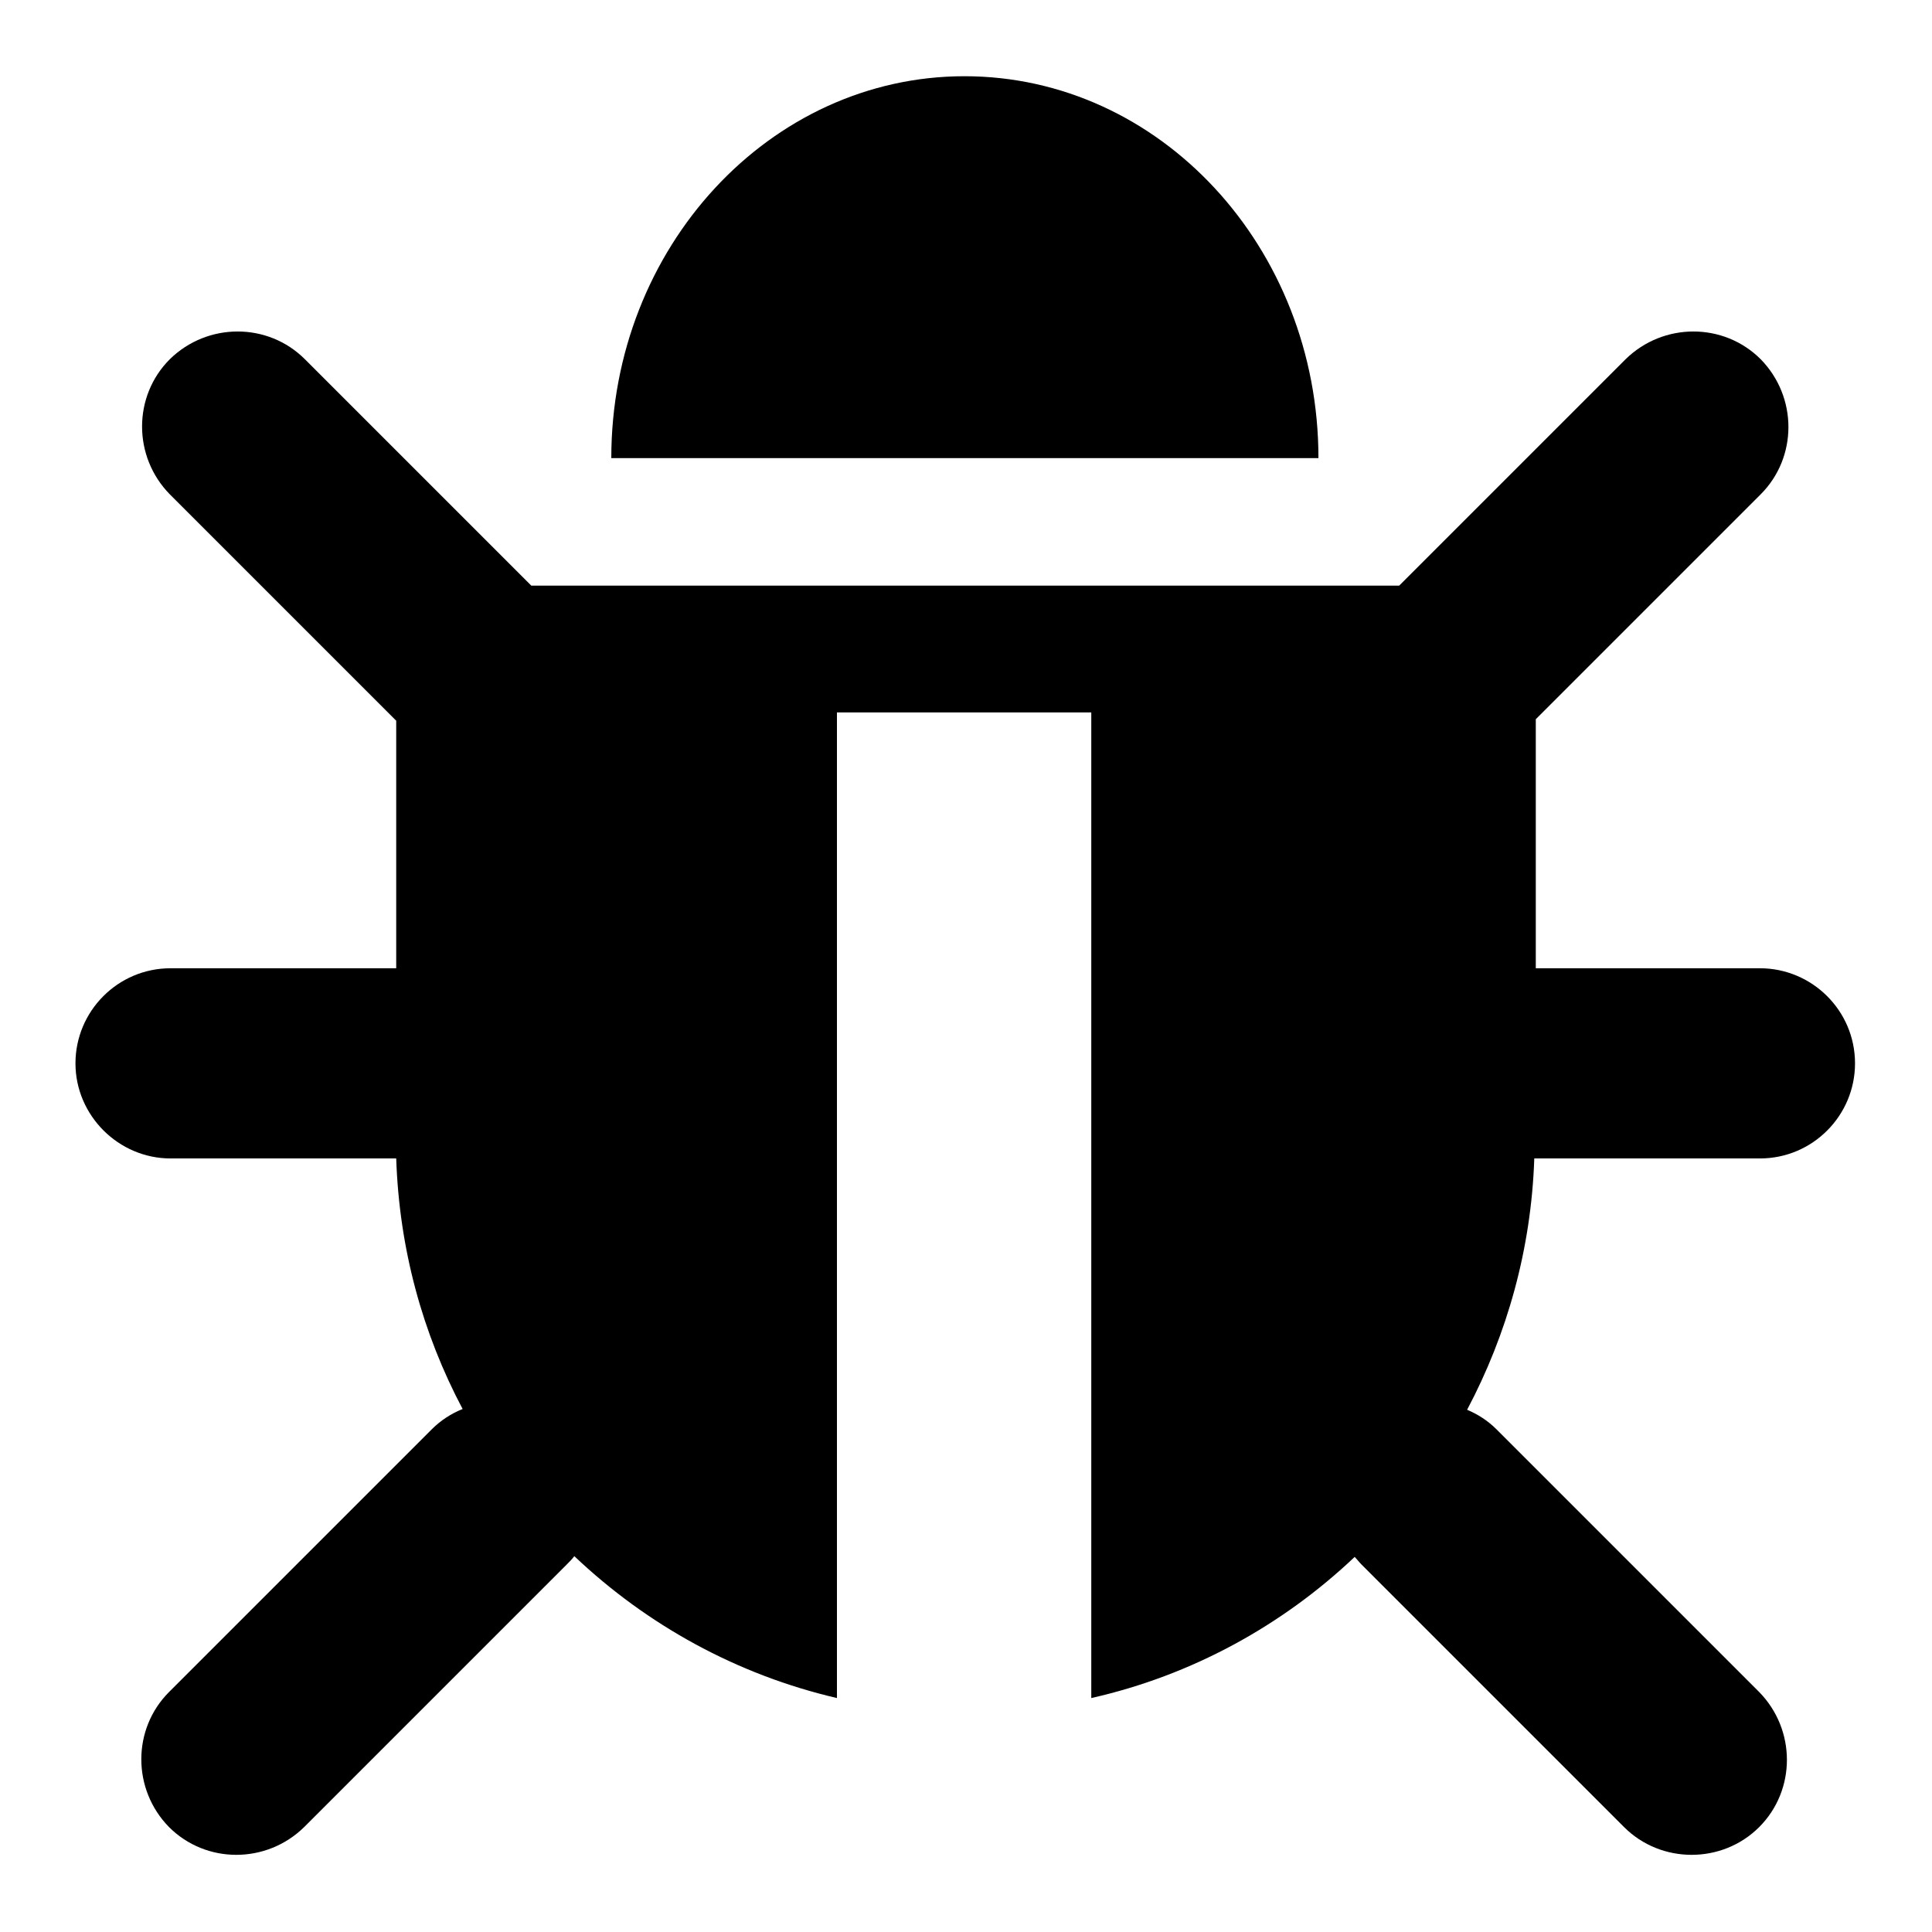 <?xml version="1.0" encoding="utf-8"?>
<!-- Svg Vector Icons : http://www.onlinewebfonts.com/icon -->
<!DOCTYPE svg PUBLIC "-//W3C//DTD SVG 1.1//EN" "http://www.w3.org/Graphics/SVG/1.1/DTD/svg11.dtd">
<svg version="1.1" xmlns="http://www.w3.org/2000/svg" xmlns:xlink="http://www.w3.org/1999/xlink" x="0px" y="0px" viewBox="0 0 256 256" enable-background="new 0 0 256 256" xml:space="preserve">
<g><g><path fill="#000000" d="M203.5,128.3v-33l29.8-29.8c4.9-4.9,4.9-12.9,0-17.9c-4.9-4.9-12.9-4.9-17.9,0l-30,30h-115l-30-30c-4.9-4.9-12.9-4.9-17.9,0c-4.9,4.9-4.9,12.9,0,17.9l30,30l0,0v32.8H22.6c-7,0-12.6,5.7-12.6,12.6s5.7,12.6,12.6,12.6h29.9c0.4,12,3.5,23.2,8.8,33.2c-1.5,0.6-2.9,1.5-4.1,2.7l-34.8,34.8c-4.9,4.9-4.9,12.9,0,17.9c4.9,4.9,12.9,4.9,17.9,0l34.8-34.8c0.4-0.4,0.7-0.7,1-1.1l0,0c9.6,9.1,21.5,15.7,34.8,18.8V94.4h33.7V225l0,0c13.3-3,25.3-9.6,34.9-18.7l0,0c0.3,0.3,0.6,0.7,0.9,1l34.8,34.8c4.9,4.9,13,4.9,17.9,0c4.9-4.9,4.9-12.9,0-17.9l-34.8-34.8c-1.2-1.2-2.5-2-3.9-2.6c5.3-10,8.5-21.3,8.9-33.3h29.9c7,0,12.6-5.7,12.6-12.6c0-7-5.7-12.6-12.6-12.6L203.5,128.3L203.5,128.3z M174.7,60.7c0-27.9-21-50.6-46.9-50.6C102,10.1,81,32.8,81,60.7H174.7z"/></g></g>
</svg>